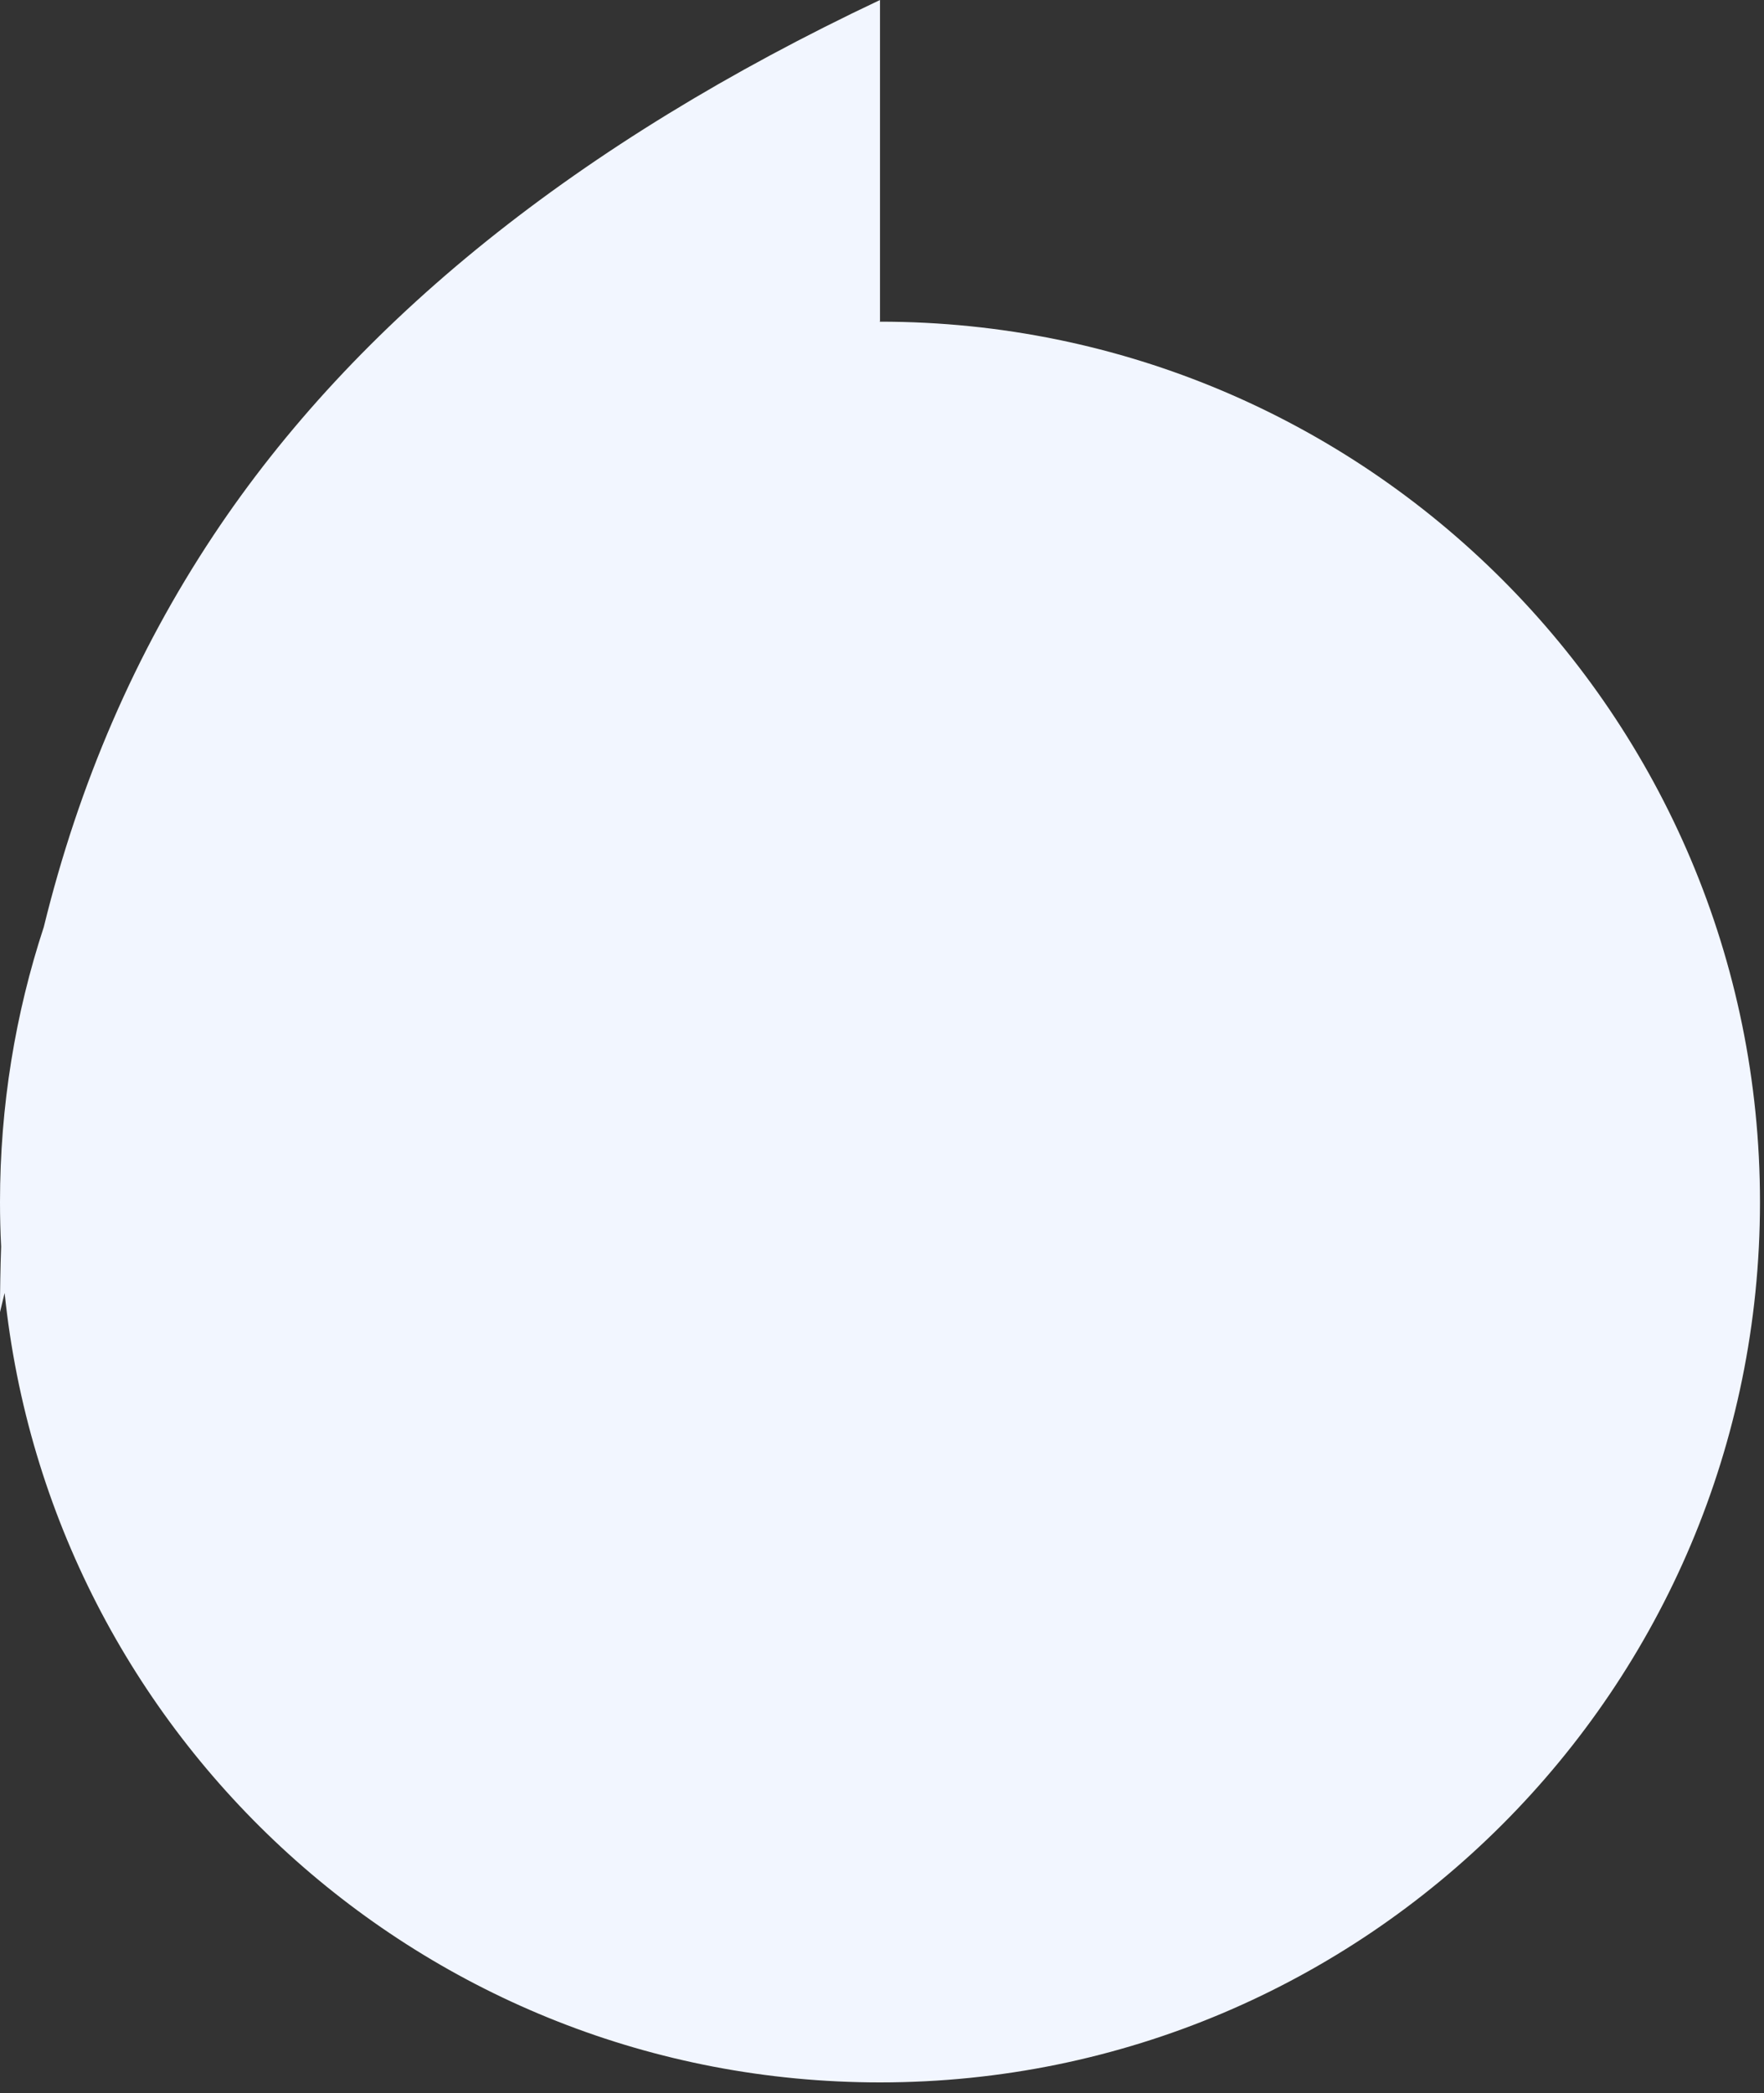 <?xml version="1.0" encoding="UTF-8"?>
<svg width="86px" height="102px" viewBox="0 0 86 102" version="1.1" xmlns="http://www.w3.org/2000/svg" xmlns:xlink="http://www.w3.org/1999/xlink">
    <rect x="0" y="0" width="86" height="102" fill="#333333" stroke="none"/>
    <title>Big comma right@3x</title>
    <g id="Page-1" stroke="none" stroke-width="1" fill="none" fill-rule="evenodd">
        <g id="Home-page-" transform="translate(-184, -1006)" fill="#F2F6FF">
            <g id="Testi-V5---V2" transform="translate(18, 774)">
                <g id="Testimonial" transform="translate(96, 206)">
                    <g id="Big-comma-right" transform="translate(112.902, 76.74) rotate(180) translate(-112.902, -76.74) translate(70, 26)">
                        <path d="M42.902,0 C65.1,0 83.36,16.858 85.578,38.47 L85.628,38.27 L85.628,38.27 L85.804,37.539 C85.804,38.615 85.786,39.678 85.749,40.731 C85.786,41.45 85.804,42.174 85.804,42.902 C85.804,47.583 85.055,52.088 83.669,56.305 C81.95,63.314 79.195,69.673 75.404,75.382 C68.47,85.821 57.636,94.52 42.902,101.48 L42.902,101.48 L42.902,85.821 C42.914,85.815 42.926,85.809 42.937,85.804 L42.902,85.804 C19.208,85.804 0,66.596 0,42.902 C0,19.208 19.208,0 42.902,0 Z" id="Combined-Shape"></path>
                    </g>
                </g>
            </g>
        </g>
    </g>
</svg>